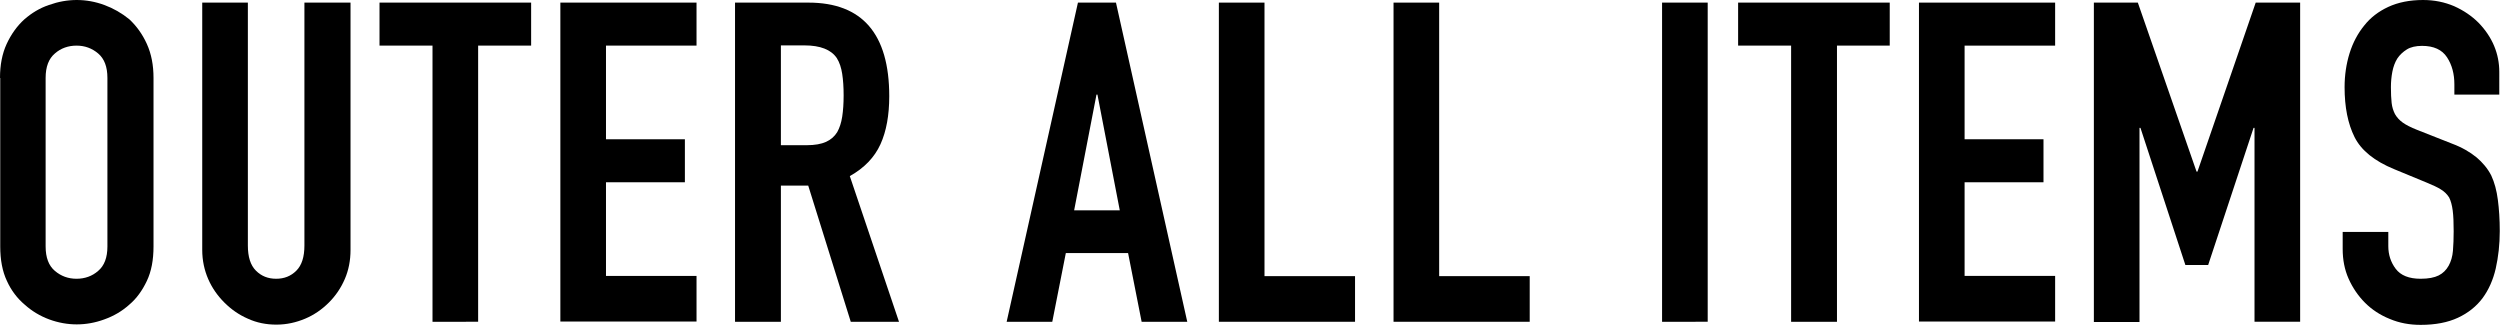 <?xml version="1.0" encoding="utf-8"?>
<!-- Generator: Adobe Illustrator 27.9.0, SVG Export Plug-In . SVG Version: 6.00 Build 0)  -->
<svg version="1.1" id="レイヤー_1" xmlns="http://www.w3.org/2000/svg" xmlns:xlink="http://www.w3.org/1999/xlink" x="0px"
	 y="0px" viewBox="0 0 1052 136.6" style="enable-background:new 0 0 1052 136.6;" xml:space="preserve">
<g>
	<path d="M0,32.8c0-5.4,0.9-10.2,2.8-14.3c1.9-4.1,4.4-7.6,7.5-10.4c3-2.6,6.4-4.7,10.3-6C24.5,0.7,28.4,0,32.3,0
		c3.9,0,7.8,0.7,11.6,2.1c3.8,1.4,7.3,3.4,10.5,6c3,2.8,5.5,6.2,7.4,10.4c1.9,4.2,2.8,8.9,2.8,14.3v70.9c0,5.7-0.9,10.5-2.8,14.5
		c-1.9,4-4.3,7.4-7.4,10c-3.1,2.8-6.6,4.8-10.5,6.2c-3.8,1.4-7.7,2.1-11.6,2.1c-3.9,0-7.8-0.7-11.6-2.1c-3.8-1.4-7.3-3.5-10.3-6.2
		c-3.1-2.6-5.7-6-7.5-10c-1.9-4-2.8-8.9-2.8-14.5V32.8z M19.2,103.7c0,4.7,1.3,8.1,3.9,10.3c2.6,2.2,5.6,3.3,9.1,3.3
		c3.5,0,6.6-1.1,9.1-3.3c2.6-2.2,3.9-5.6,3.9-10.3V32.8c0-4.7-1.3-8.1-3.9-10.3c-2.6-2.2-5.6-3.3-9.1-3.3c-3.5,0-6.6,1.1-9.1,3.3
		c-2.6,2.2-3.9,5.6-3.9,10.3V103.7z"/>
	<path d="M147.5,1.1v104.1c0,4.4-0.8,8.5-2.4,12.2c-1.6,3.7-3.8,7-6.7,9.9c-2.9,2.9-6.2,5.2-10,6.8s-7.8,2.5-12.1,2.5
		c-4.3,0-8.3-0.8-12-2.5c-3.7-1.6-7-3.9-9.9-6.8c-2.9-2.9-5.2-6.2-6.8-9.9c-1.6-3.7-2.5-7.8-2.5-12.2V1.1h19.2v102.2
		c0,4.8,1.1,8.3,3.4,10.6c2.3,2.3,5.1,3.4,8.5,3.4s6.2-1.1,8.5-3.4c2.3-2.3,3.4-5.8,3.4-10.6V1.1H147.5z"/>
	<path d="M182,135.4V19.2h-22.3V1.1h63.8v18.1h-22.3v116.2H182z"/>
	<path d="M235.8,135.4V1.1h57.3v18.1H255v39.4h33.2v18.1H255v39.4h38.1v19.2H235.8z"/>
	<path d="M309.3,135.4V1.1h30.9c22.6,0,34,13.1,34,39.4c0,7.9-1.2,14.7-3.7,20.2c-2.5,5.5-6.8,10-12.9,13.4l20.7,61.3H358
		l-17.9-57.3h-11.5v57.3H309.3z M328.6,19.2v41.9h10.9c3.4,0,6.1-0.5,8.1-1.4c2-0.9,3.6-2.3,4.7-4.1c1-1.8,1.7-3.9,2.1-6.5
		c0.4-2.6,0.6-5.6,0.6-9s-0.2-6.4-0.6-9c-0.4-2.6-1.1-4.8-2.3-6.7c-2.4-3.5-6.9-5.3-13.6-5.3H328.6z"/>
	<path d="M423.6,135.4l30-134.3h16l30,134.3h-19.2l-5.7-28.9h-26.2l-5.7,28.9H423.6z M471.2,88.5l-9.4-48.7h-0.4l-9.4,48.7H471.2z"
		/>
	<path d="M512.9,135.4V1.1h19.2v115.1h38.1v19.2H512.9z"/>
	<path d="M586.4,135.4V1.1h19.2v115.1h38.1v19.2H586.4z"/>
	<path d="M699.4,135.4V1.1h19.2v134.3H699.4z"/>
	<path d="M753.7,135.4V19.2h-22.3V1.1h63.8v18.1H773v116.2H753.7z"/>
	<path d="M807.5,135.4V1.1h57.3v18.1h-38.1v39.4h33.2v18.1h-33.2v39.4h38.1v19.2H807.5z"/>
	<path d="M881.1,135.4V1.1h18.5l24.7,71.1h0.4l24.5-71.1h18.7v134.3h-19.2V53.8h-0.4l-19.1,57.7h-9.6l-18.9-57.7h-0.4v81.7H881.1z"
		/>
	<path d="M1052,39.8h-19.2v-4.3c0-4.4-1-8.2-3.1-11.4c-2.1-3.2-5.6-4.8-10.5-4.8c-2.6,0-4.8,0.5-6.4,1.5c-1.6,1-3,2.3-4,3.8
		c-1,1.6-1.7,3.5-2.1,5.6c-0.4,2.1-0.6,4.2-0.6,6.5c0,2.6,0.1,4.8,0.3,6.6c0.2,1.8,0.7,3.3,1.4,4.7c0.8,1.4,1.9,2.6,3.3,3.6
		c1.4,1,3.4,2,5.9,3l14.7,5.8c4.3,1.6,7.7,3.6,10.4,5.8c2.6,2.2,4.7,4.7,6.2,7.6c1.4,3,2.3,6.4,2.8,10.3c0.5,3.8,0.8,8.2,0.8,13.1
		c0,5.7-0.6,10.9-1.7,15.8c-1.1,4.8-3,9-5.5,12.4c-2.6,3.5-6.1,6.3-10.4,8.3c-4.3,2-9.5,3-15.7,3c-4.7,0-9-0.8-13-2.5
		c-4-1.6-7.5-3.9-10.4-6.8c-2.9-2.9-5.2-6.3-6.9-10.1c-1.7-3.8-2.5-8-2.5-12.5v-7.2h19.2v6c0,3.5,1,6.7,3.1,9.5
		c2.1,2.8,5.6,4.2,10.5,4.2c3.3,0,5.8-0.5,7.6-1.4c1.8-0.9,3.2-2.3,4.2-4.1c1-1.8,1.6-3.9,1.8-6.3s0.3-5.2,0.3-8.2
		c0-3.5-0.1-6.4-0.4-8.7c-0.3-2.3-0.8-4.1-1.5-5.5c-0.9-1.4-2-2.5-3.5-3.4c-1.4-0.9-3.4-1.8-5.8-2.8l-13.8-5.7
		c-8.3-3.4-13.9-7.9-16.7-13.5c-2.8-5.6-4.2-12.6-4.2-21c0-5,0.7-9.8,2.1-14.3c1.4-4.5,3.5-8.4,6.2-11.7c2.6-3.3,6-5.9,10.1-7.8
		c4.1-1.9,9-2.9,14.6-2.9c4.8,0,9.1,0.9,13.1,2.6c4,1.8,7.4,4.1,10.3,7c5.8,6,8.7,13,8.7,20.7V39.8z"/>
</g>
</svg>
